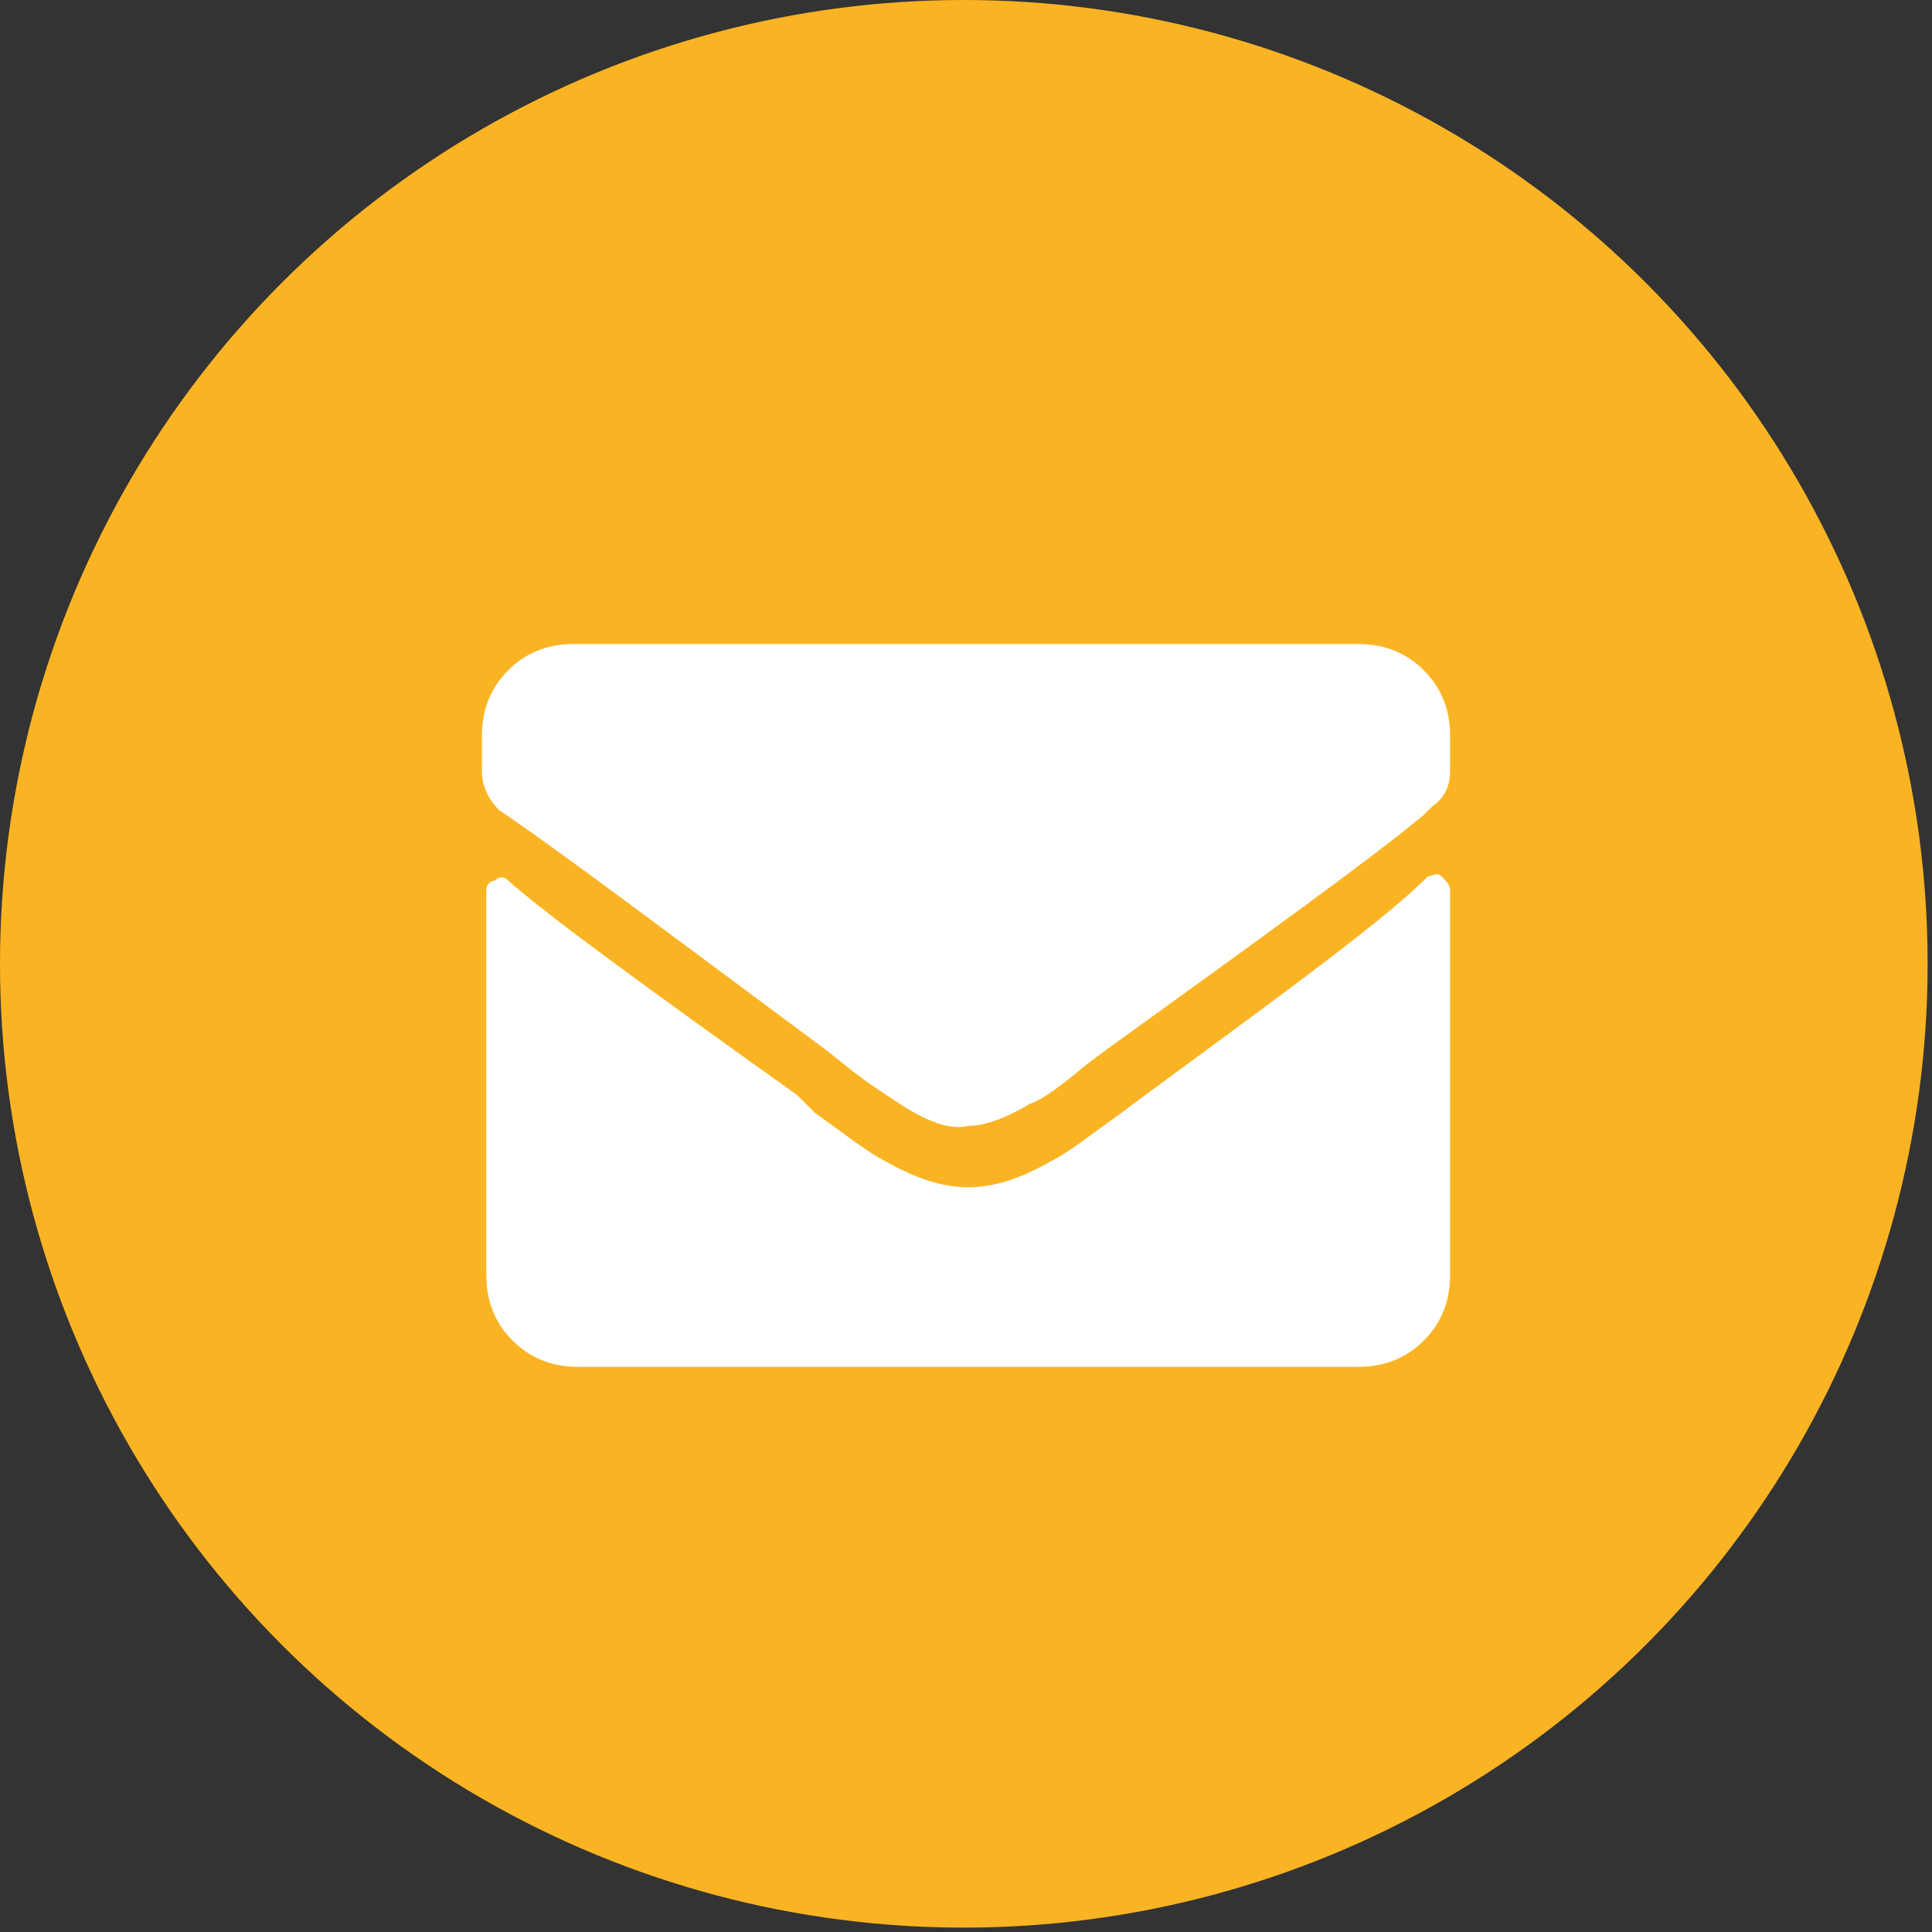 <?xml version="1.0" encoding="utf-8"?>
<!-- Generator: Adobe Illustrator 27.0.0, SVG Export Plug-In . SVG Version: 6.00 Build 0)  -->
<svg version="1.1" id="レイヤー_1" xmlns="http://www.w3.org/2000/svg" xmlns:xlink="http://www.w3.org/1999/xlink" x="0px"
	 y="0px" viewBox="0 0 44.1 44.1" style="enable-background:new 0 0 44.1 44.1;" xml:space="preserve">
<rect x="0" y="0" width="44.1" height="44.1" fill="#333333" stroke="none"/>
<style type="text/css">
	.st0{fill:#FFFFFF;}
	.st1{fill:#FAB423;}
	.st2{clip-path:url(#SVGID_00000083074208532195448110000016301879733892790434_);}
	.st3{fill:#EFF5DE;}
	.st4{clip-path:url(#SVGID_00000009567005571224091370000013760667872294651536_);}
	.st5{fill-rule:evenodd;clip-rule:evenodd;fill:#344870;}
	.st6{fill-rule:evenodd;clip-rule:evenodd;fill:#F9D8C6;}
	.st7{fill-rule:evenodd;clip-rule:evenodd;fill:#89C997;}
	.st8{fill:#F9D8C6;}
	.st9{fill:#344870;}
	.st10{fill:#F18F69;}
	.st11{fill:#A2ABBD;}
	.st12{fill:#7AB8E5;}
	.st13{fill-rule:evenodd;clip-rule:evenodd;fill:#83CCD2;}
	.st14{fill-rule:evenodd;clip-rule:evenodd;fill:#FFFFFF;}
	.st15{fill:#EF8E69;}
	.st16{opacity:0.5;}
	.st17{fill:#FFD9DC;}
	.st18{clip-path:url(#SVGID_00000059296732748264648990000012978712409515193775_);}
	.st19{fill:none;}
	.st20{fill:#FFF5DA;}
	.st21{opacity:0.35;}
	.st22{clip-path:url(#SVGID_00000053508489897244702550000008979902725272810377_);}
	.st23{fill:#F09BA5;}
	.st24{clip-path:url(#SVGID_00000046306400353988318230000013147130252911683728_);}
	.st25{fill:#4D4D4D;}
	.st26{fill:#616161;}
</style>
<g>
	<g>
		<circle class="st1" cx="22" cy="22" r="22"/>
	</g>
	<g>
		<g>
			<path class="st0" d="M20.7,25.3c-0.3-0.2-0.8-0.5-1.3-0.9L18.9,24c-3.5-2.6-5.9-4.4-7.2-5.3l-0.3-0.2C11.2,18.3,11,18,11,17.6
				v-0.8c0-0.6,0.2-1.1,0.6-1.5c0.4-0.4,0.9-0.6,1.5-0.6H31c0.6,0,1.1,0.2,1.5,0.6c0.4,0.4,0.6,0.9,0.6,1.5v0.8
				c0,0.3-0.1,0.6-0.4,0.8l-0.2,0.2c-1.2,1-3.7,2.8-7.3,5.4l-0.4,0.3c-0.6,0.5-1,0.8-1.3,0.9c-0.5,0.3-1,0.5-1.4,0.5
				C21.7,25.8,21.2,25.6,20.7,25.3z M26,25.1l-0.4,0.3c-0.7,0.5-1.2,0.9-1.6,1.1c-0.7,0.4-1.3,0.6-1.9,0.6c-0.6,0-1.2-0.2-1.9-0.6
				c-0.4-0.2-0.9-0.6-1.6-1.1l-0.4-0.4c-3.5-2.5-5.7-4.1-6.6-4.9c-0.1-0.1-0.2-0.1-0.3,0c-0.1,0-0.2,0.1-0.2,0.2v8.8
				c0,0.6,0.2,1.1,0.6,1.5c0.4,0.4,0.9,0.6,1.5,0.6H31c0.6,0,1.1-0.2,1.5-0.6c0.4-0.4,0.6-0.9,0.6-1.5v-8.8c0-0.1-0.1-0.2-0.2-0.3
				c-0.1-0.1-0.2,0-0.3,0C31.6,21,29.4,22.6,26,25.1z"/>
		</g>
	</g>
</g>
</svg>
